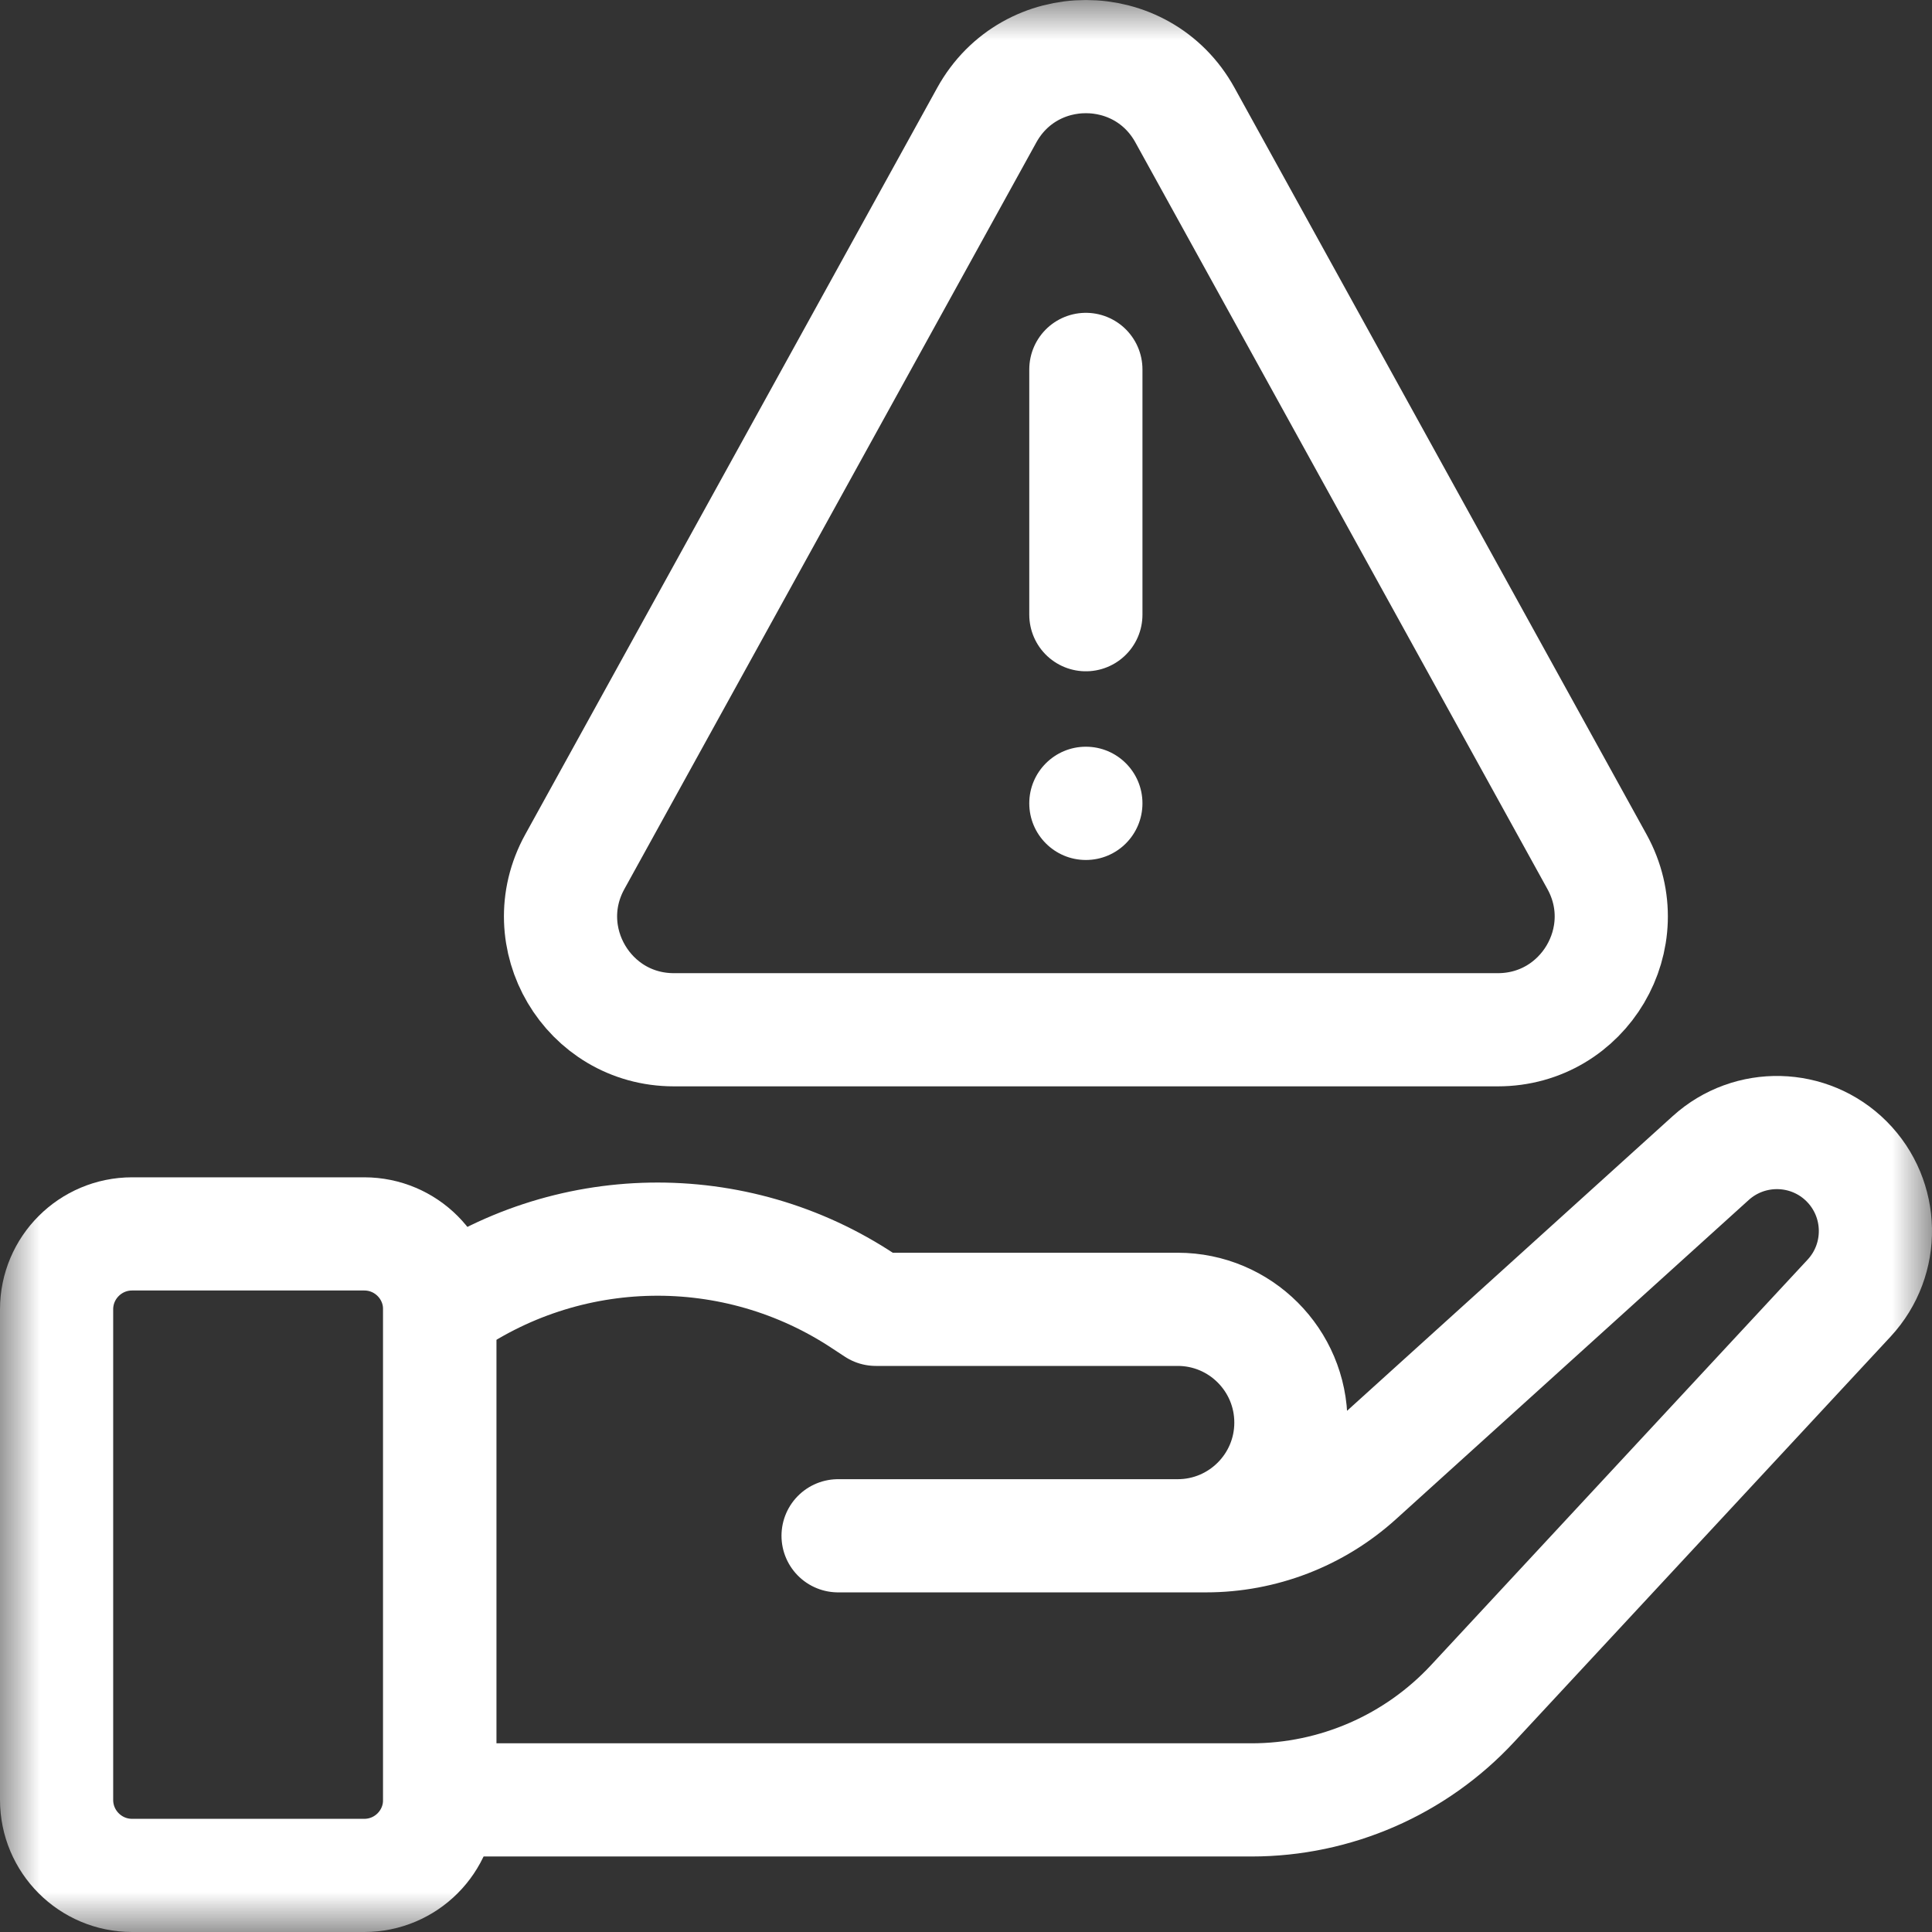 <svg width="24" height="24" viewBox="0 0 24 24" fill="none" xmlns="http://www.w3.org/2000/svg">
<rect x="0" y="0" width="24" height="24" fill="#333333" stroke="none"/>
<g clip-path="url(#clip0_428_2962)">
<mask id="mask0_428_2962" style="mask-type:luminance" maskUnits="userSpaceOnUse" x="0" y="-1" width="24" height="25">
<path d="M0 -0H24V24H0V-0Z" fill="white"/>
</mask>
<g mask="url(#mask0_428_2962)">
<path d="M1.641 15.328H4.525C5.043 15.328 5.462 15.748 5.462 16.265V22.359C5.462 22.877 5.043 23.297 4.525 23.297H1.641C1.123 23.297 0.703 22.877 0.703 22.359V16.265C0.703 15.748 1.123 15.328 1.641 15.328Z" stroke="white" stroke-width="1.406" stroke-miterlimit="10" stroke-linecap="round" stroke-linejoin="round"/>
<path d="M5.463 16.265C7.029 15.138 9.131 15.1 10.737 16.171L10.88 16.265H14.63C15.406 16.265 16.036 16.895 16.036 17.672C16.036 18.448 15.406 19.078 14.63 19.078H10.411H14.982C15.679 19.078 16.352 18.819 16.869 18.351L21.252 14.385C21.736 13.948 22.478 13.966 22.939 14.427C23.404 14.893 23.418 15.643 22.97 16.126L18.294 21.161C17.585 21.925 16.589 22.359 15.546 22.359H5.463V16.265Z" stroke="white" stroke-width="1.406" stroke-miterlimit="10" stroke-linecap="round" stroke-linejoin="round"/>
<path d="M14.72 1.43L19.839 10.706C20.356 11.644 19.678 12.792 18.607 12.792H8.371C7.301 12.792 6.623 11.644 7.14 10.706L12.258 1.43C12.793 0.461 14.186 0.461 14.72 1.43Z" stroke="white" stroke-width="1.406" stroke-miterlimit="10" stroke-linecap="round" stroke-linejoin="round"/>
<path d="M13.489 7.636V4.589" stroke="white" stroke-width="1.406" stroke-miterlimit="10" stroke-linecap="round" stroke-linejoin="round"/>
<path d="M14.192 9.979C14.192 10.368 13.878 10.683 13.489 10.683C13.101 10.683 12.786 10.368 12.786 9.979C12.786 9.591 13.101 9.276 13.489 9.276C13.878 9.276 14.192 9.591 14.192 9.979Z" fill="white"/>
</g>
</g>
<defs>
<clipPath id="clip0_428_2962">
<rect width="24" height="24" fill="white"/>
</clipPath>
</defs>
</svg>
